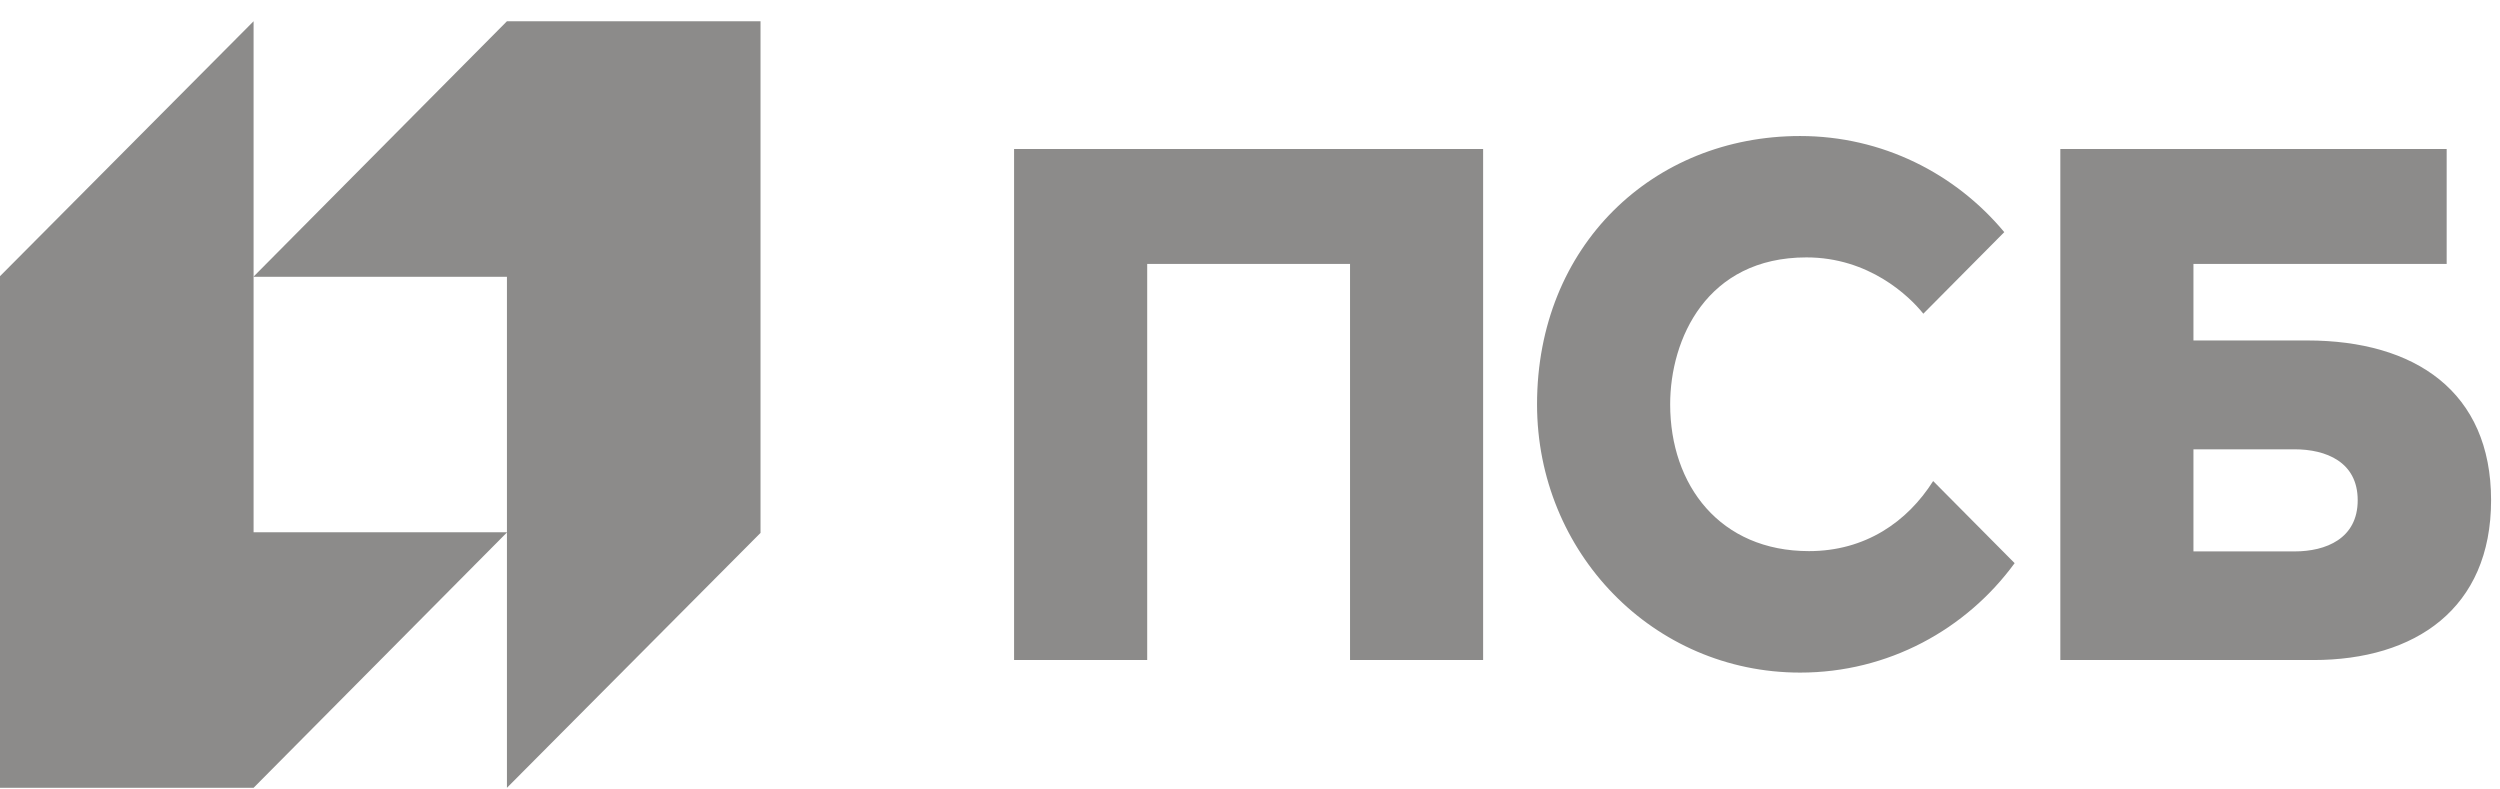 <svg width="76" height="24" viewBox="0 0 76 24" fill="none" xmlns="http://www.w3.org/2000/svg">
<g opacity="0.5" clip-path="url(#clip0_471_20788)">
<path d="M15.411 0.646L7.703 8.414H15.411V23.949L23.12 16.2V0.646H15.411Z" fill="#191816"/>
<path d="M7.709 23.949L15.417 16.181H7.709V0.646L0 8.396V23.949H7.709Z" fill="#191816"/>
<path d="M30.828 20.064H34.875V8.024H41.041V20.064H45.087V4.529H30.828V20.064ZM70.138 10.35H66.681V8.024H74.379V4.529H62.634V20.065C62.634 20.065 68.407 20.065 70.331 20.065C73.417 20.065 75.729 18.506 75.729 15.207C75.729 11.903 73.416 10.35 70.138 10.35ZM69.753 16.763H66.681V13.659H69.753C70.707 13.659 71.674 14.038 71.674 15.207C71.674 16.375 70.707 16.763 69.753 16.763ZM54.993 16.754C52.292 16.754 50.773 14.758 50.773 12.291C50.773 10.311 51.879 7.825 54.916 7.825C56.812 7.825 58.035 8.993 58.469 9.537L60.93 7.057C59.445 5.272 57.216 4.135 54.724 4.135C50.253 4.135 46.726 7.469 46.726 12.291C46.726 16.795 50.253 20.447 54.724 20.447C57.4 20.447 59.771 19.137 61.245 17.12L58.768 14.624C57.985 15.862 56.707 16.754 54.993 16.754Z" fill="#191816"/>
</g>
<defs>
<clipPath id="clip0_471_20788">
<rect width="75.734" height="23.303" fill="white" transform="translate(0 0.646)"/>
</clipPath>
</defs>
</svg>
